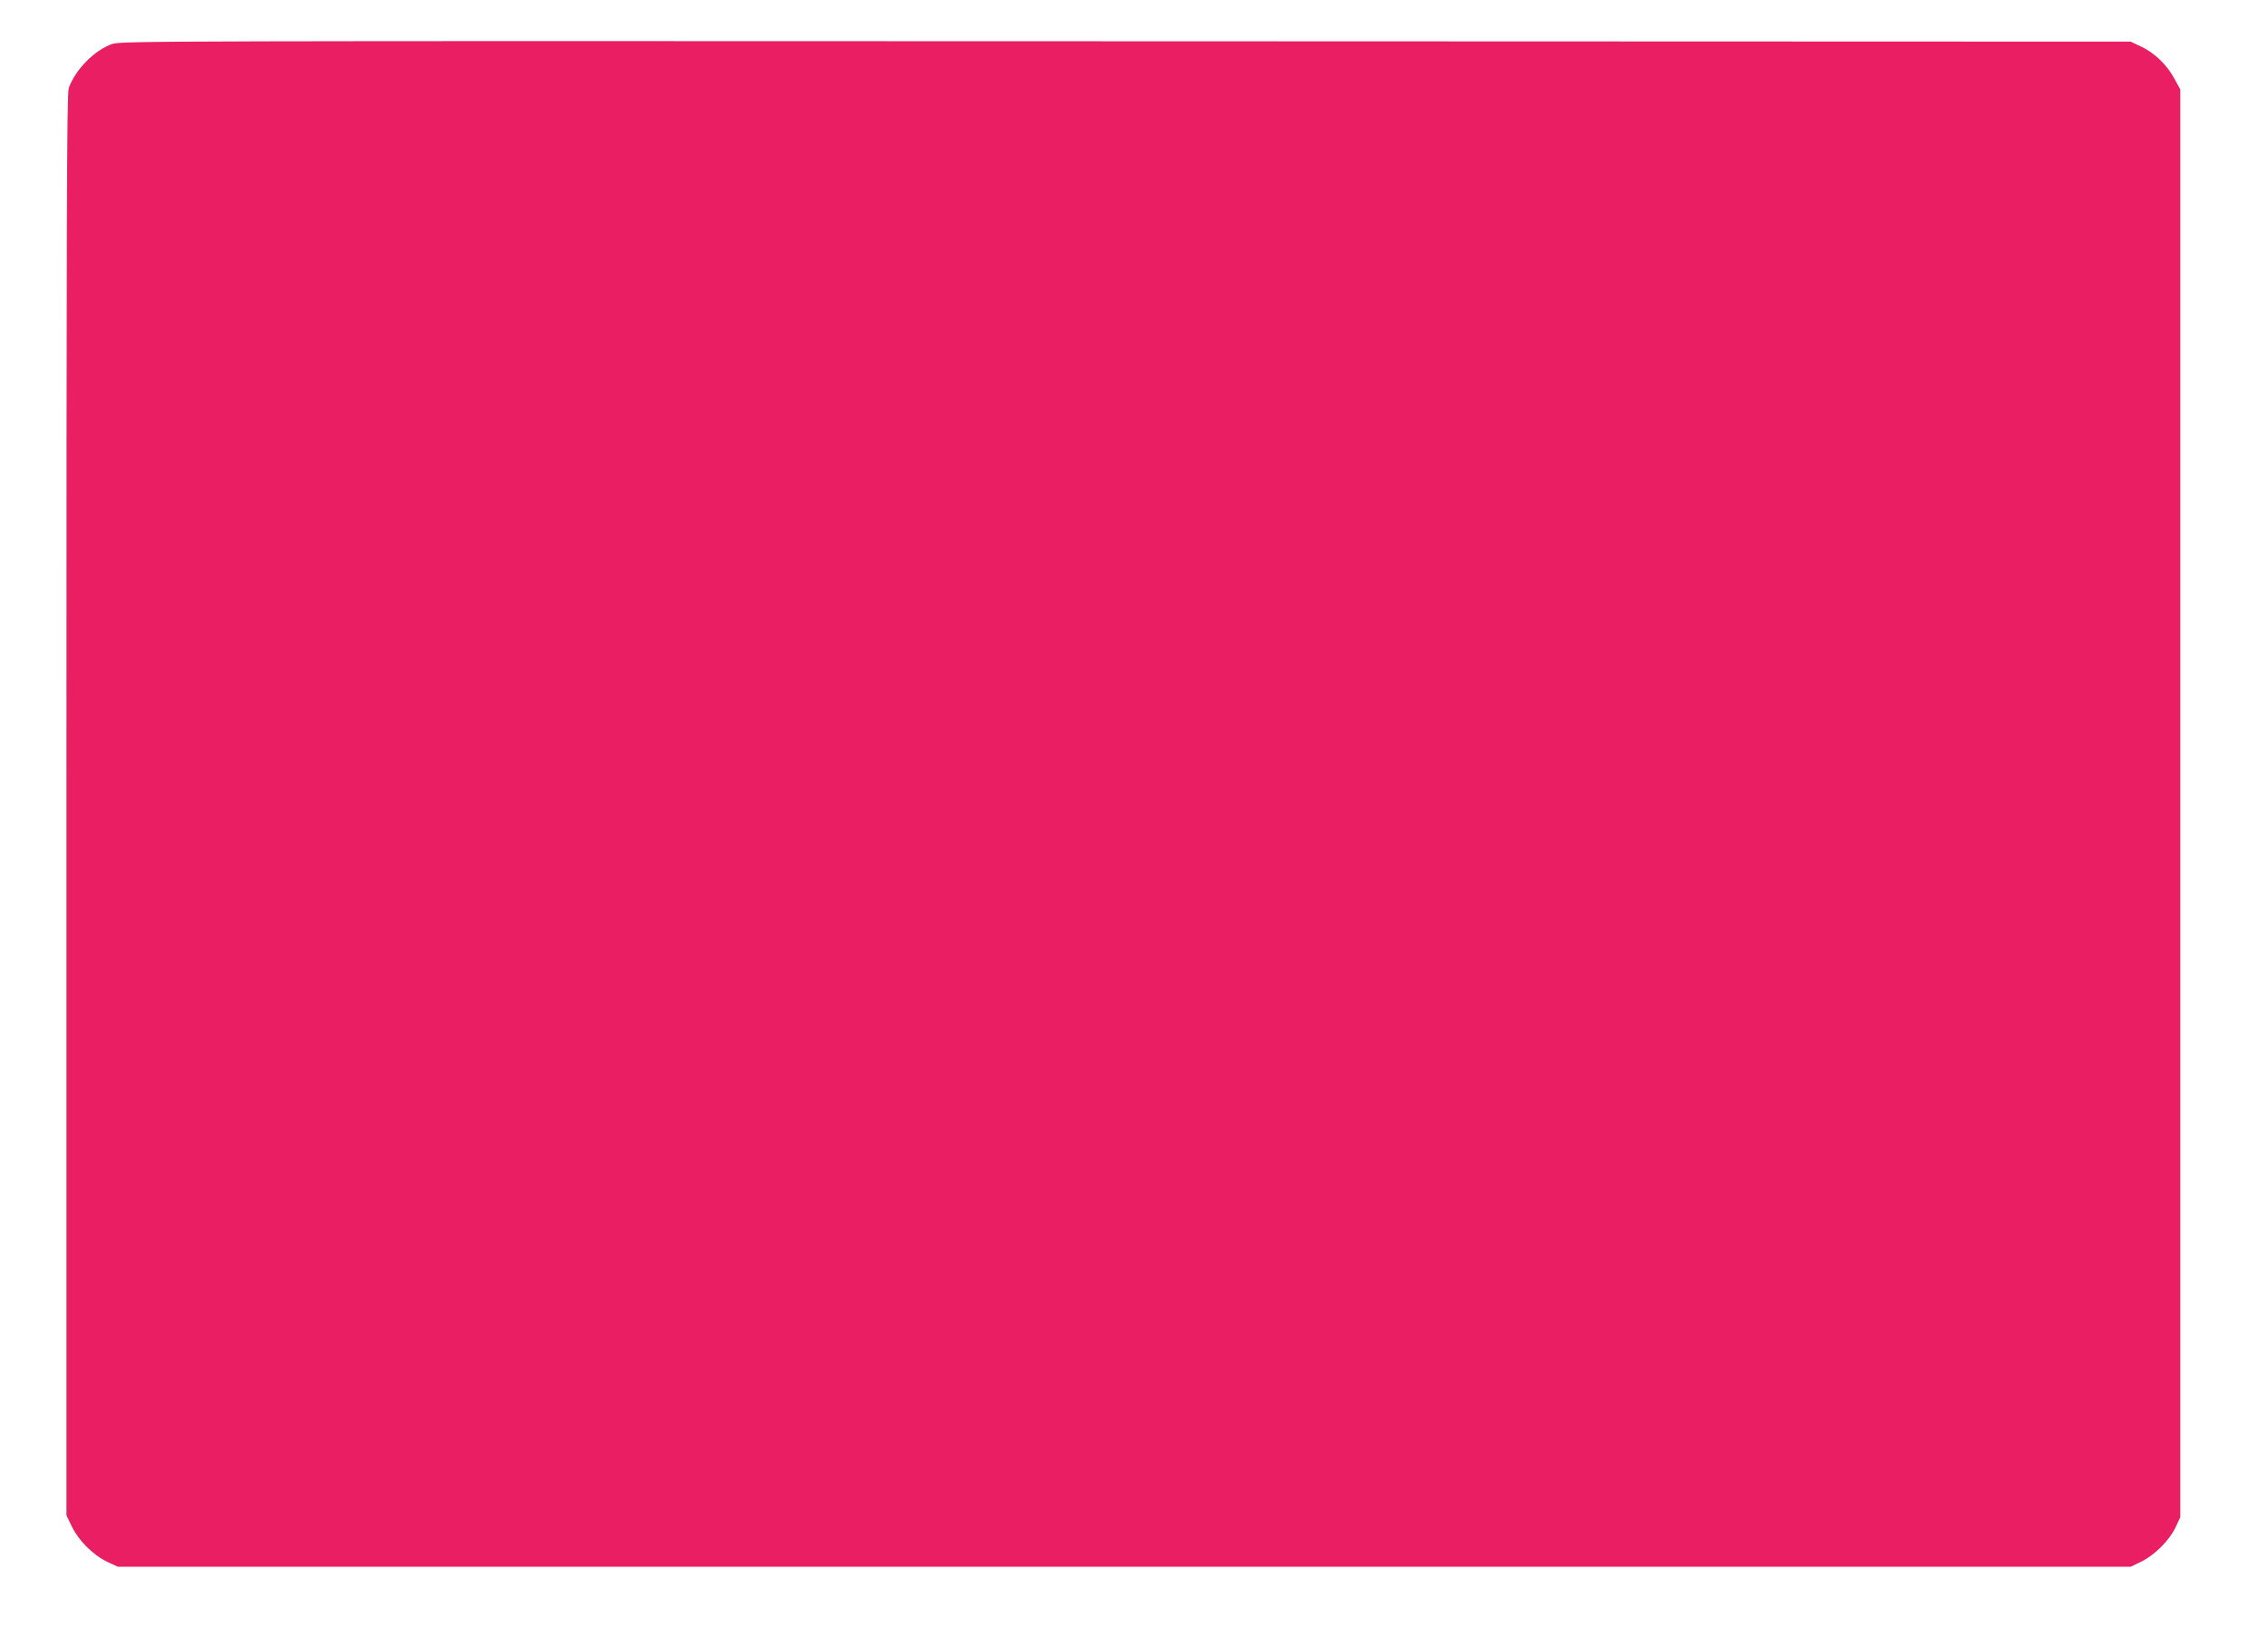 <?xml version="1.0" standalone="no"?>
<!DOCTYPE svg PUBLIC "-//W3C//DTD SVG 20010904//EN"
 "http://www.w3.org/TR/2001/REC-SVG-20010904/DTD/svg10.dtd">
<svg version="1.0" xmlns="http://www.w3.org/2000/svg"
 width="1280pt" height="924pt" viewBox="0 0 1280 924"
 preserveAspectRatio="xMidYMid meet">
<g transform="translate(0,924) scale(0.1,-0.1)"
fill="#e91e63" stroke="none">
<path d="M634 8992 c-101 -35 -208 -144 -246 -249 -11 -31 -13 -738 -13 -4048
l0 -4010 32 -66 c40 -80 120 -159 200 -197 l58 -27 5680 0 5680 0 60 29 c77
38 158 120 193 193 l27 58 0 4030 0 4030 -34 62 c-41 77 -113 146 -189 181
l-57 27 -5670 2 c-5412 2 -5672 2 -5721 -15z"/>
</g>
</svg>
